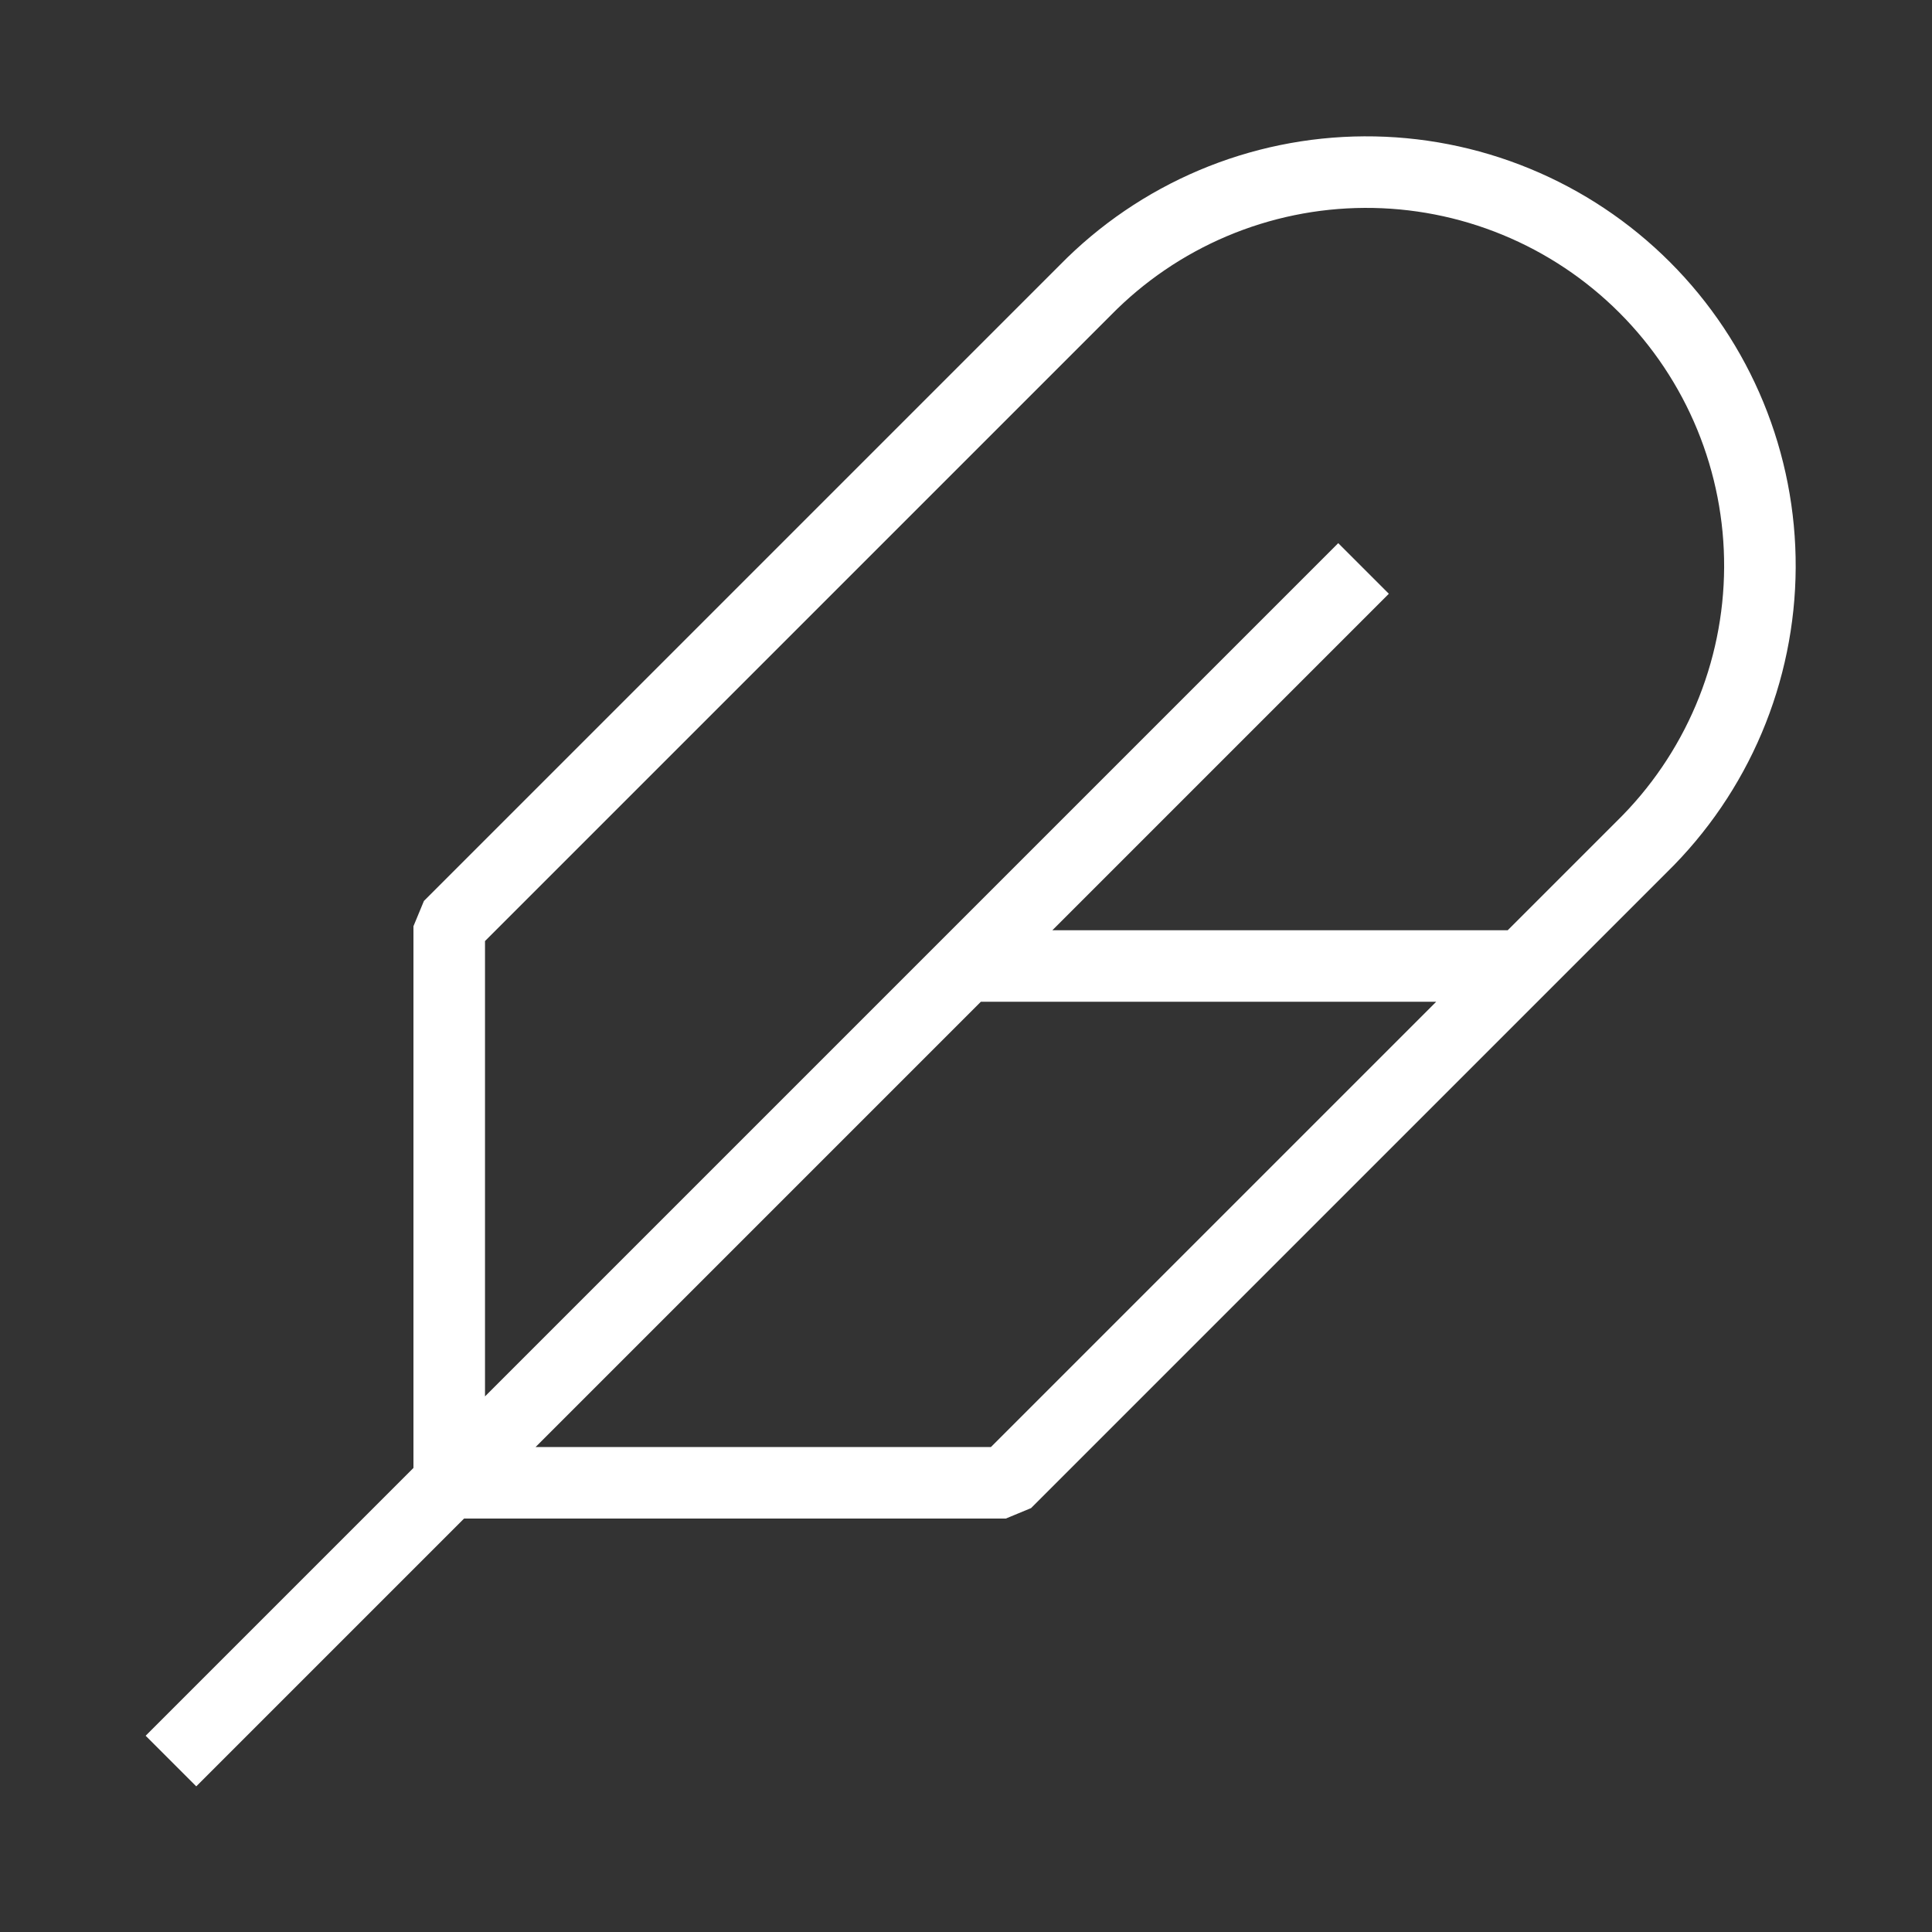 <svg width="81" height="81" viewBox="0 0 81 81" fill="none" xmlns="http://www.w3.org/2000/svg">
<rect x="0" y="0" width="81" height="81" fill="#333333" stroke="none"/>
<path d="M7.167 73.833L57.167 23.833M40.5 40.5H63.834M18.834 38.833V62.167H42.167L68.834 35.5C70.391 33.974 71.631 32.154 72.481 30.145C73.33 28.137 73.774 25.98 73.785 23.799C73.796 21.618 73.374 19.457 72.545 17.44C71.715 15.423 70.494 13.59 68.952 12.048C67.41 10.506 65.578 9.285 63.561 8.456C61.544 7.626 59.382 7.205 57.202 7.216C55.021 7.227 52.864 7.67 50.855 8.52C48.847 9.37 47.027 10.609 45.5 12.167L18.834 38.833Z" stroke="white" stroke-width="3" stroke-linejoin="bevel"/>
</svg>
